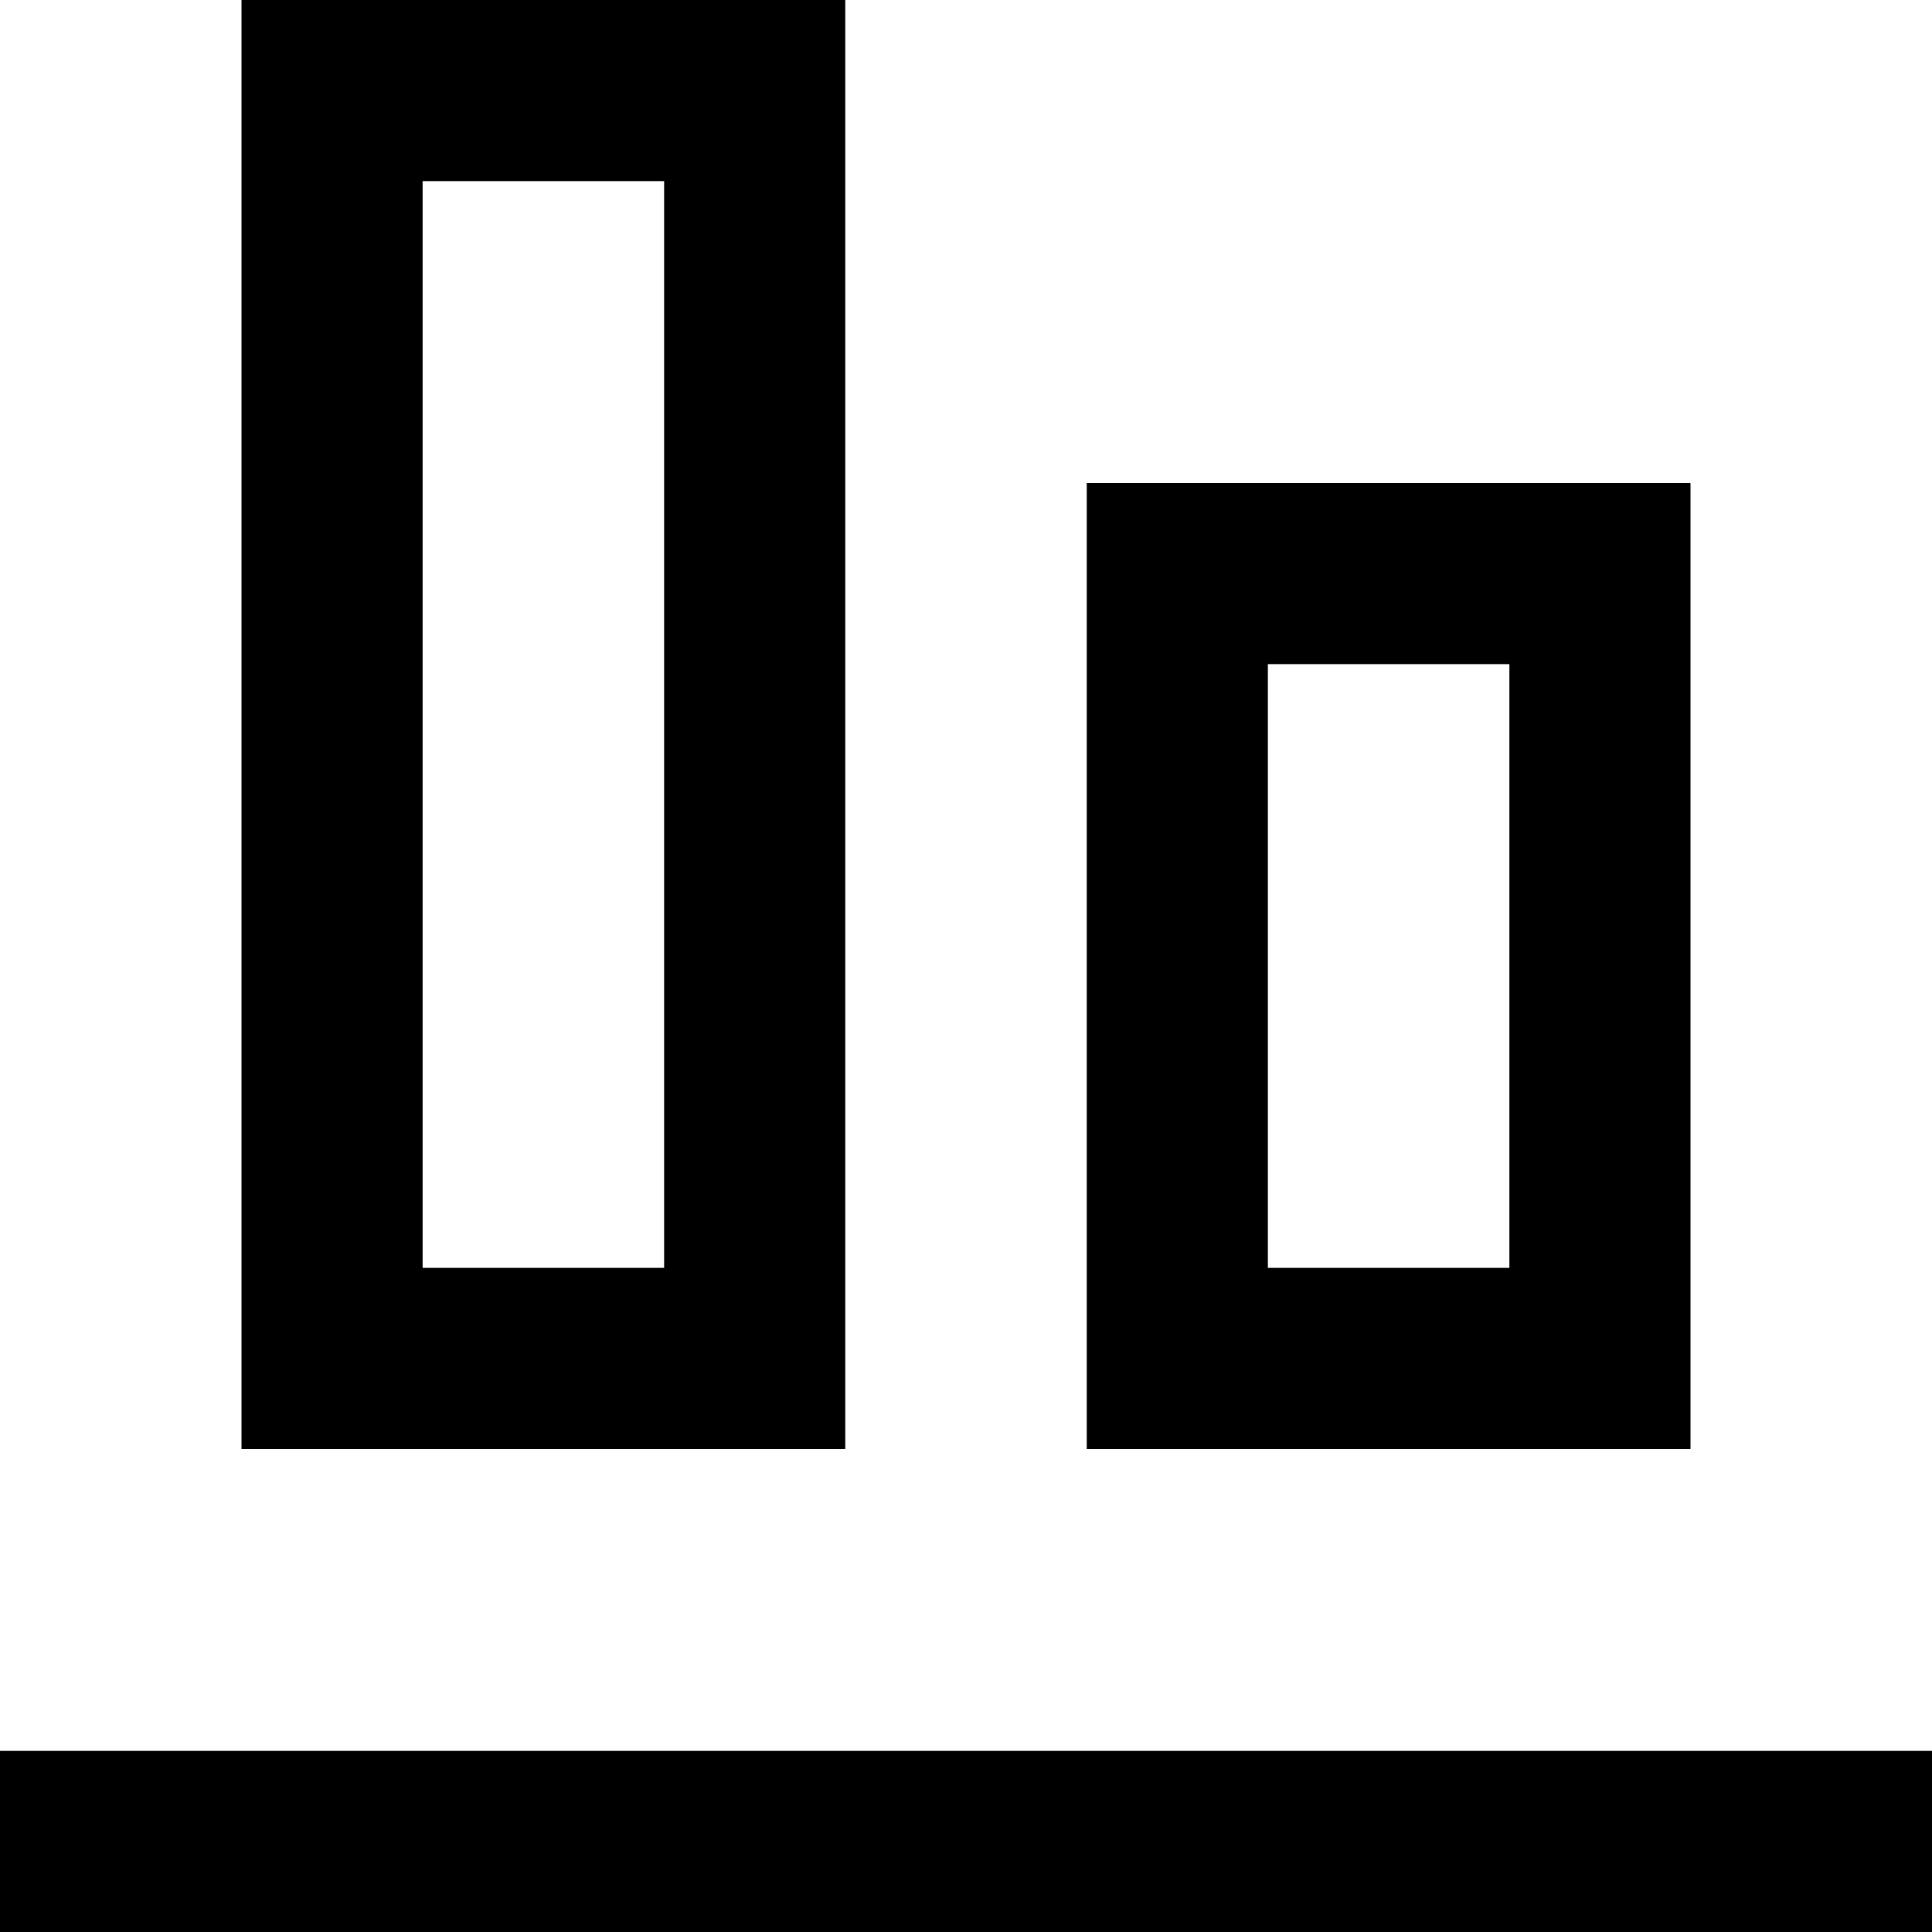 <svg xmlns="http://www.w3.org/2000/svg" viewBox="0 0 512 512"><!--! Font Awesome Pro 6.4.2 by @fontawesome - https://fontawesome.com License - https://fontawesome.com/license (Commercial License) Copyright 2023 Fonticons, Inc. --><path d="M512 512H0V464H512v48zM176 336V48H112V336h64zm-64 48H64V336 48 0h48 64 48V48 336v48H176 112zm288-48V176H336V336h64zm-64 48H288V336 176 128h48 64 48v48V336v48H400 336z"/></svg>